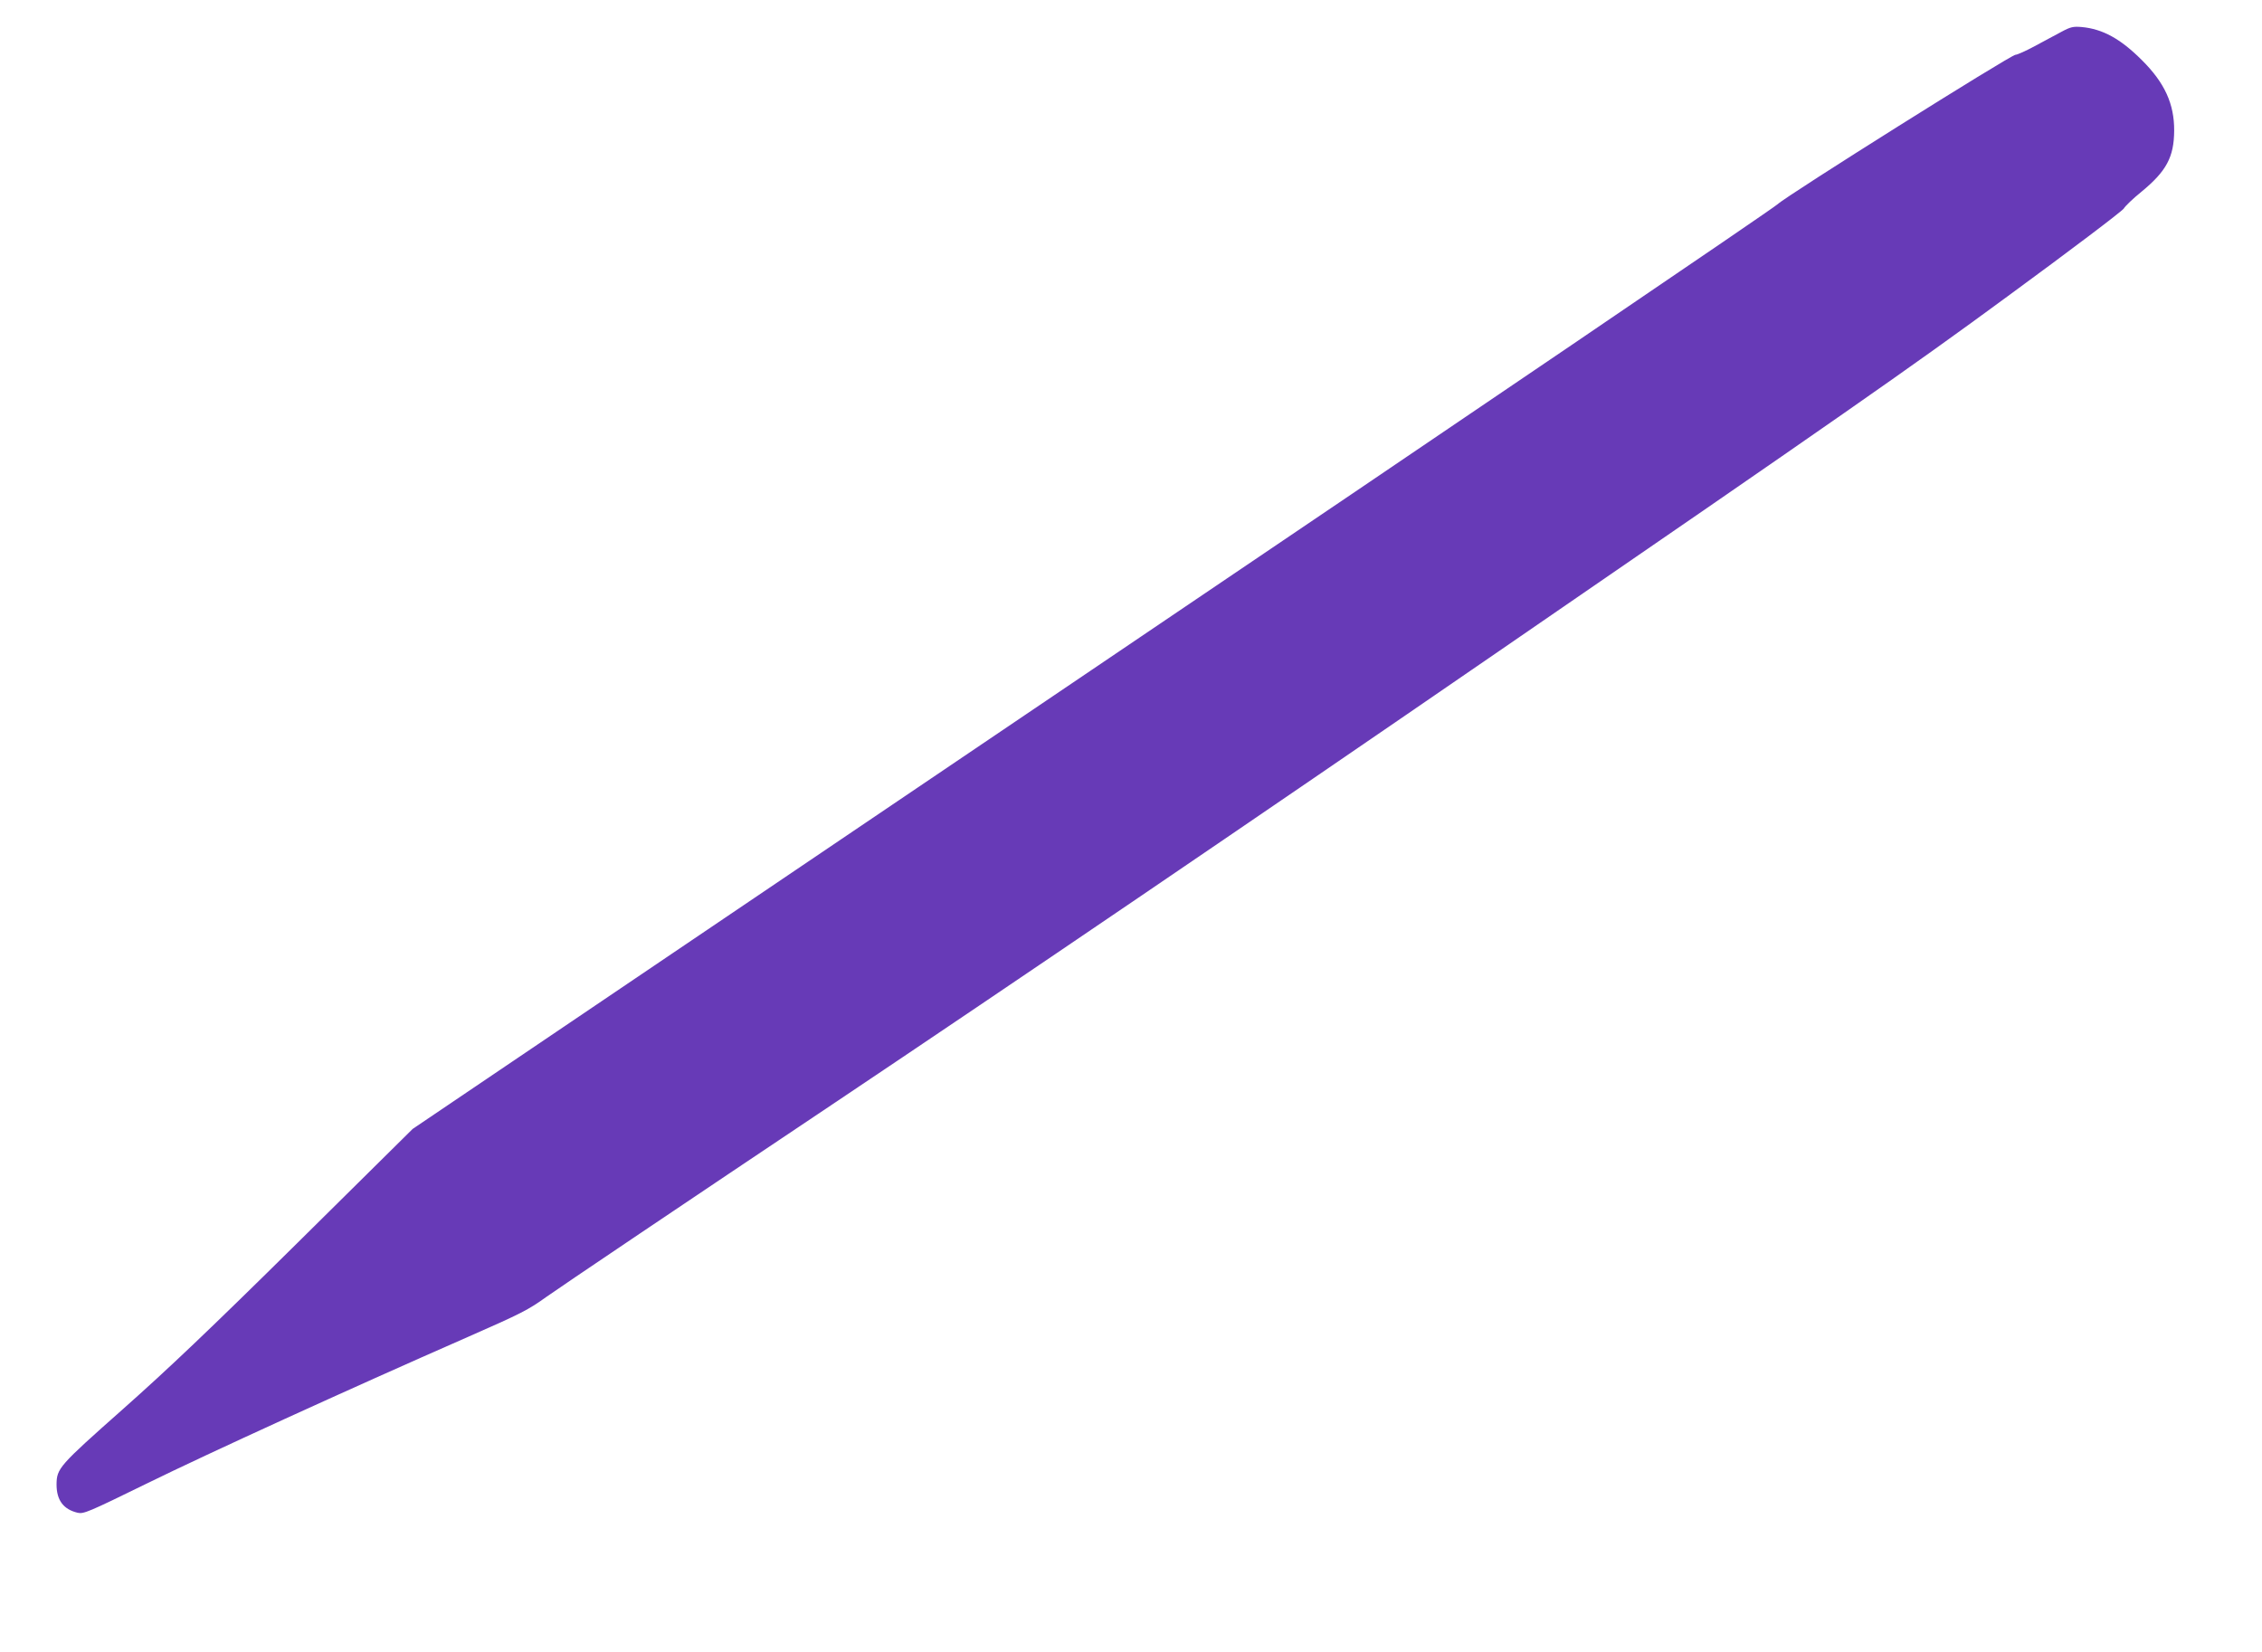 <?xml version="1.0" standalone="no"?>
<!DOCTYPE svg PUBLIC "-//W3C//DTD SVG 20010904//EN"
 "http://www.w3.org/TR/2001/REC-SVG-20010904/DTD/svg10.dtd">
<svg version="1.0" xmlns="http://www.w3.org/2000/svg"
 width="1280pt" height="935pt" viewBox="0 0 1280 935"
 preserveAspectRatio="xMidYMid meet">
<g transform="translate(0,935) scale(0.1,-0.1)"
fill="#673ab7" stroke="none">
<path d="M11665 9170 c-33 -18 -101 -54 -151 -81 -50 -27 -99 -49 -109 -49
-26 0 -1293 -796 -1345 -845 -25 -24 -1773 -1211 -3885 -2638 l-3840 -2596
-652 -645 c-498 -492 -732 -714 -989 -942 -361 -320 -373 -334 -374 -425 0
-89 39 -141 119 -160 34 -8 60 3 391 165 344 169 1136 531 1818 830 303 133
343 154 443 226 61 44 797 540 1637 1102 978 655 2329 1573 3757 2555 1899
1305 2326 1602 2874 2005 355 260 651 484 659 498 8 14 53 57 100 95 141 116
184 196 185 345 1 151 -53 271 -183 400 -121 121 -222 176 -340 187 -48 4 -63
1 -115 -27z"/>
</g>
</svg>
